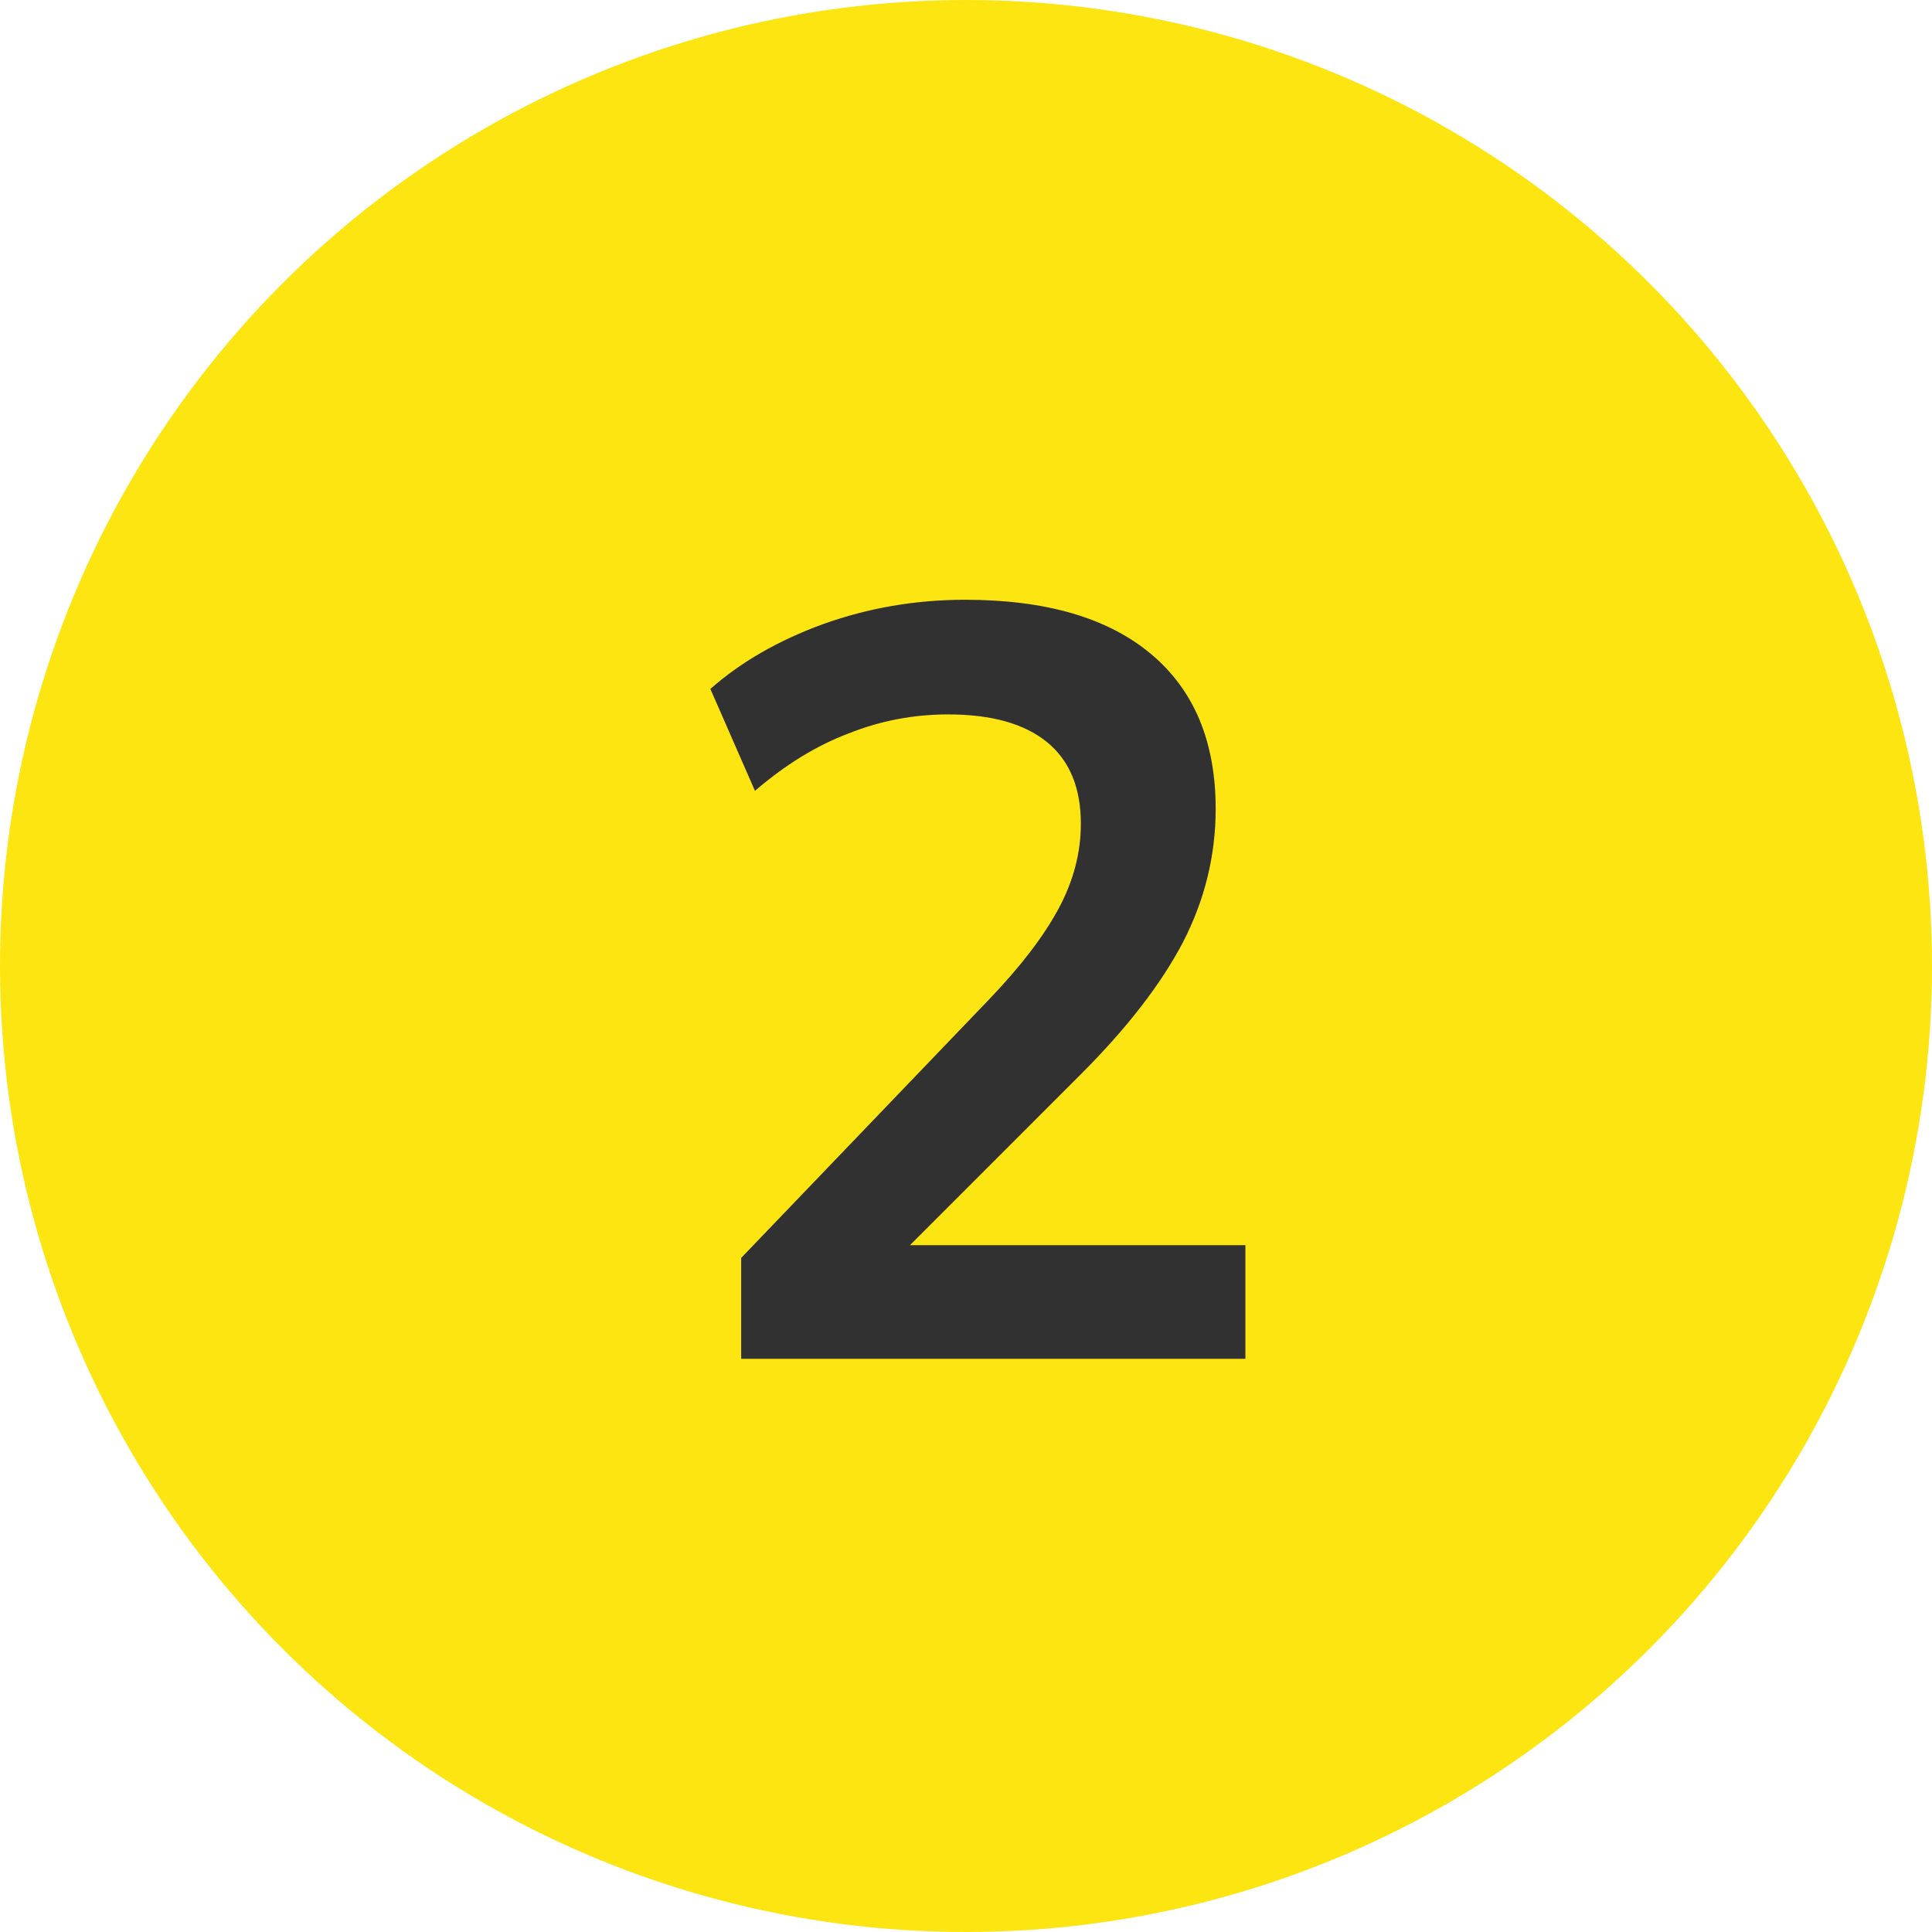 <svg width="91" height="91" viewBox="0 0 91 91" fill="none" xmlns="http://www.w3.org/2000/svg">
<circle cx="45.5" cy="45.5" r="45.5" fill="#FCE511"/>
<path d="M34.91 64V59.25L46.61 47.05C48.076 45.517 49.16 44.1 49.86 42.8C50.56 41.5 50.91 40.167 50.91 38.8C50.91 37.1 50.376 35.817 49.31 34.95C48.243 34.083 46.693 33.65 44.66 33.65C43.026 33.65 41.46 33.95 39.96 34.55C38.46 35.117 36.993 36.017 35.56 37.25L33.46 32.45C34.893 31.183 36.66 30.167 38.76 29.4C40.893 28.633 43.126 28.25 45.46 28.25C49.26 28.25 52.176 29.1 54.21 30.8C56.243 32.5 57.26 34.933 57.26 38.1C57.26 40.3 56.743 42.4 55.71 44.4C54.676 46.367 53.076 48.433 50.91 50.6L41.16 60.35V58.65H58.66V64H34.91Z" fill="#313131"/>
</svg>
